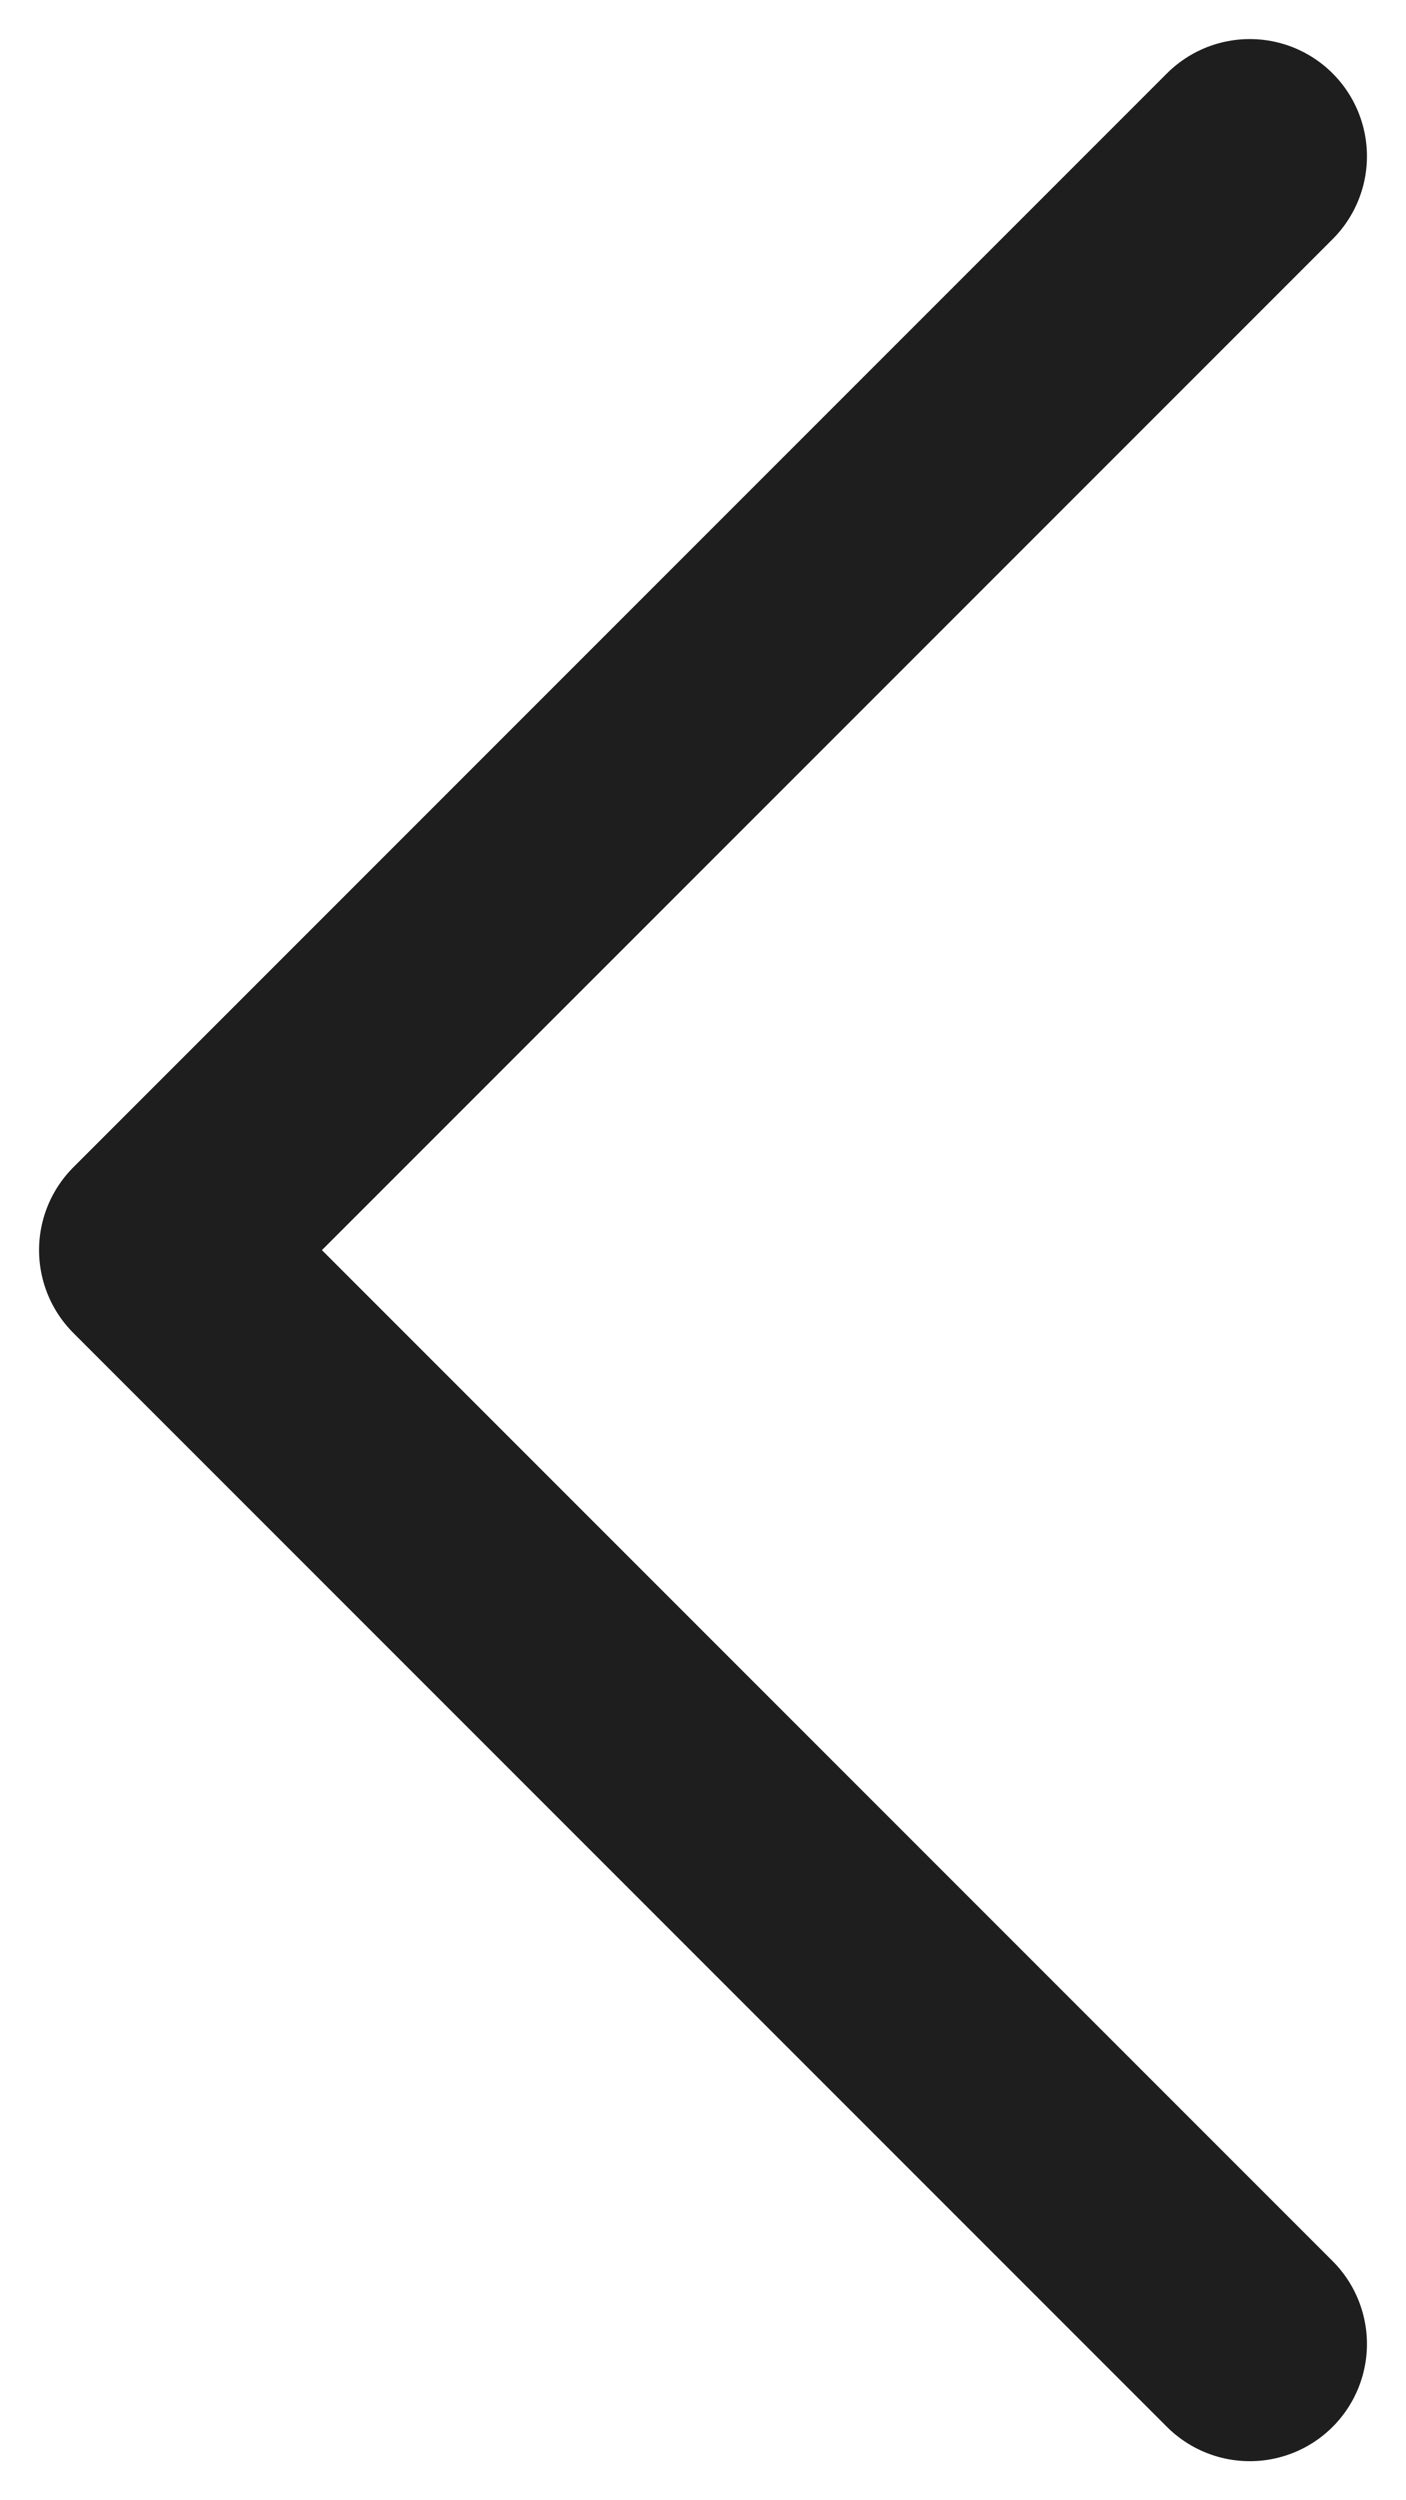 <svg width="9" height="16" viewBox="0 0 9 16" fill="none" xmlns="http://www.w3.org/2000/svg">
<path d="M8 15L1 8L8 1" stroke="#1E1E1E" stroke-width="1.5" stroke-linecap="round" stroke-linejoin="round"/>
</svg>
